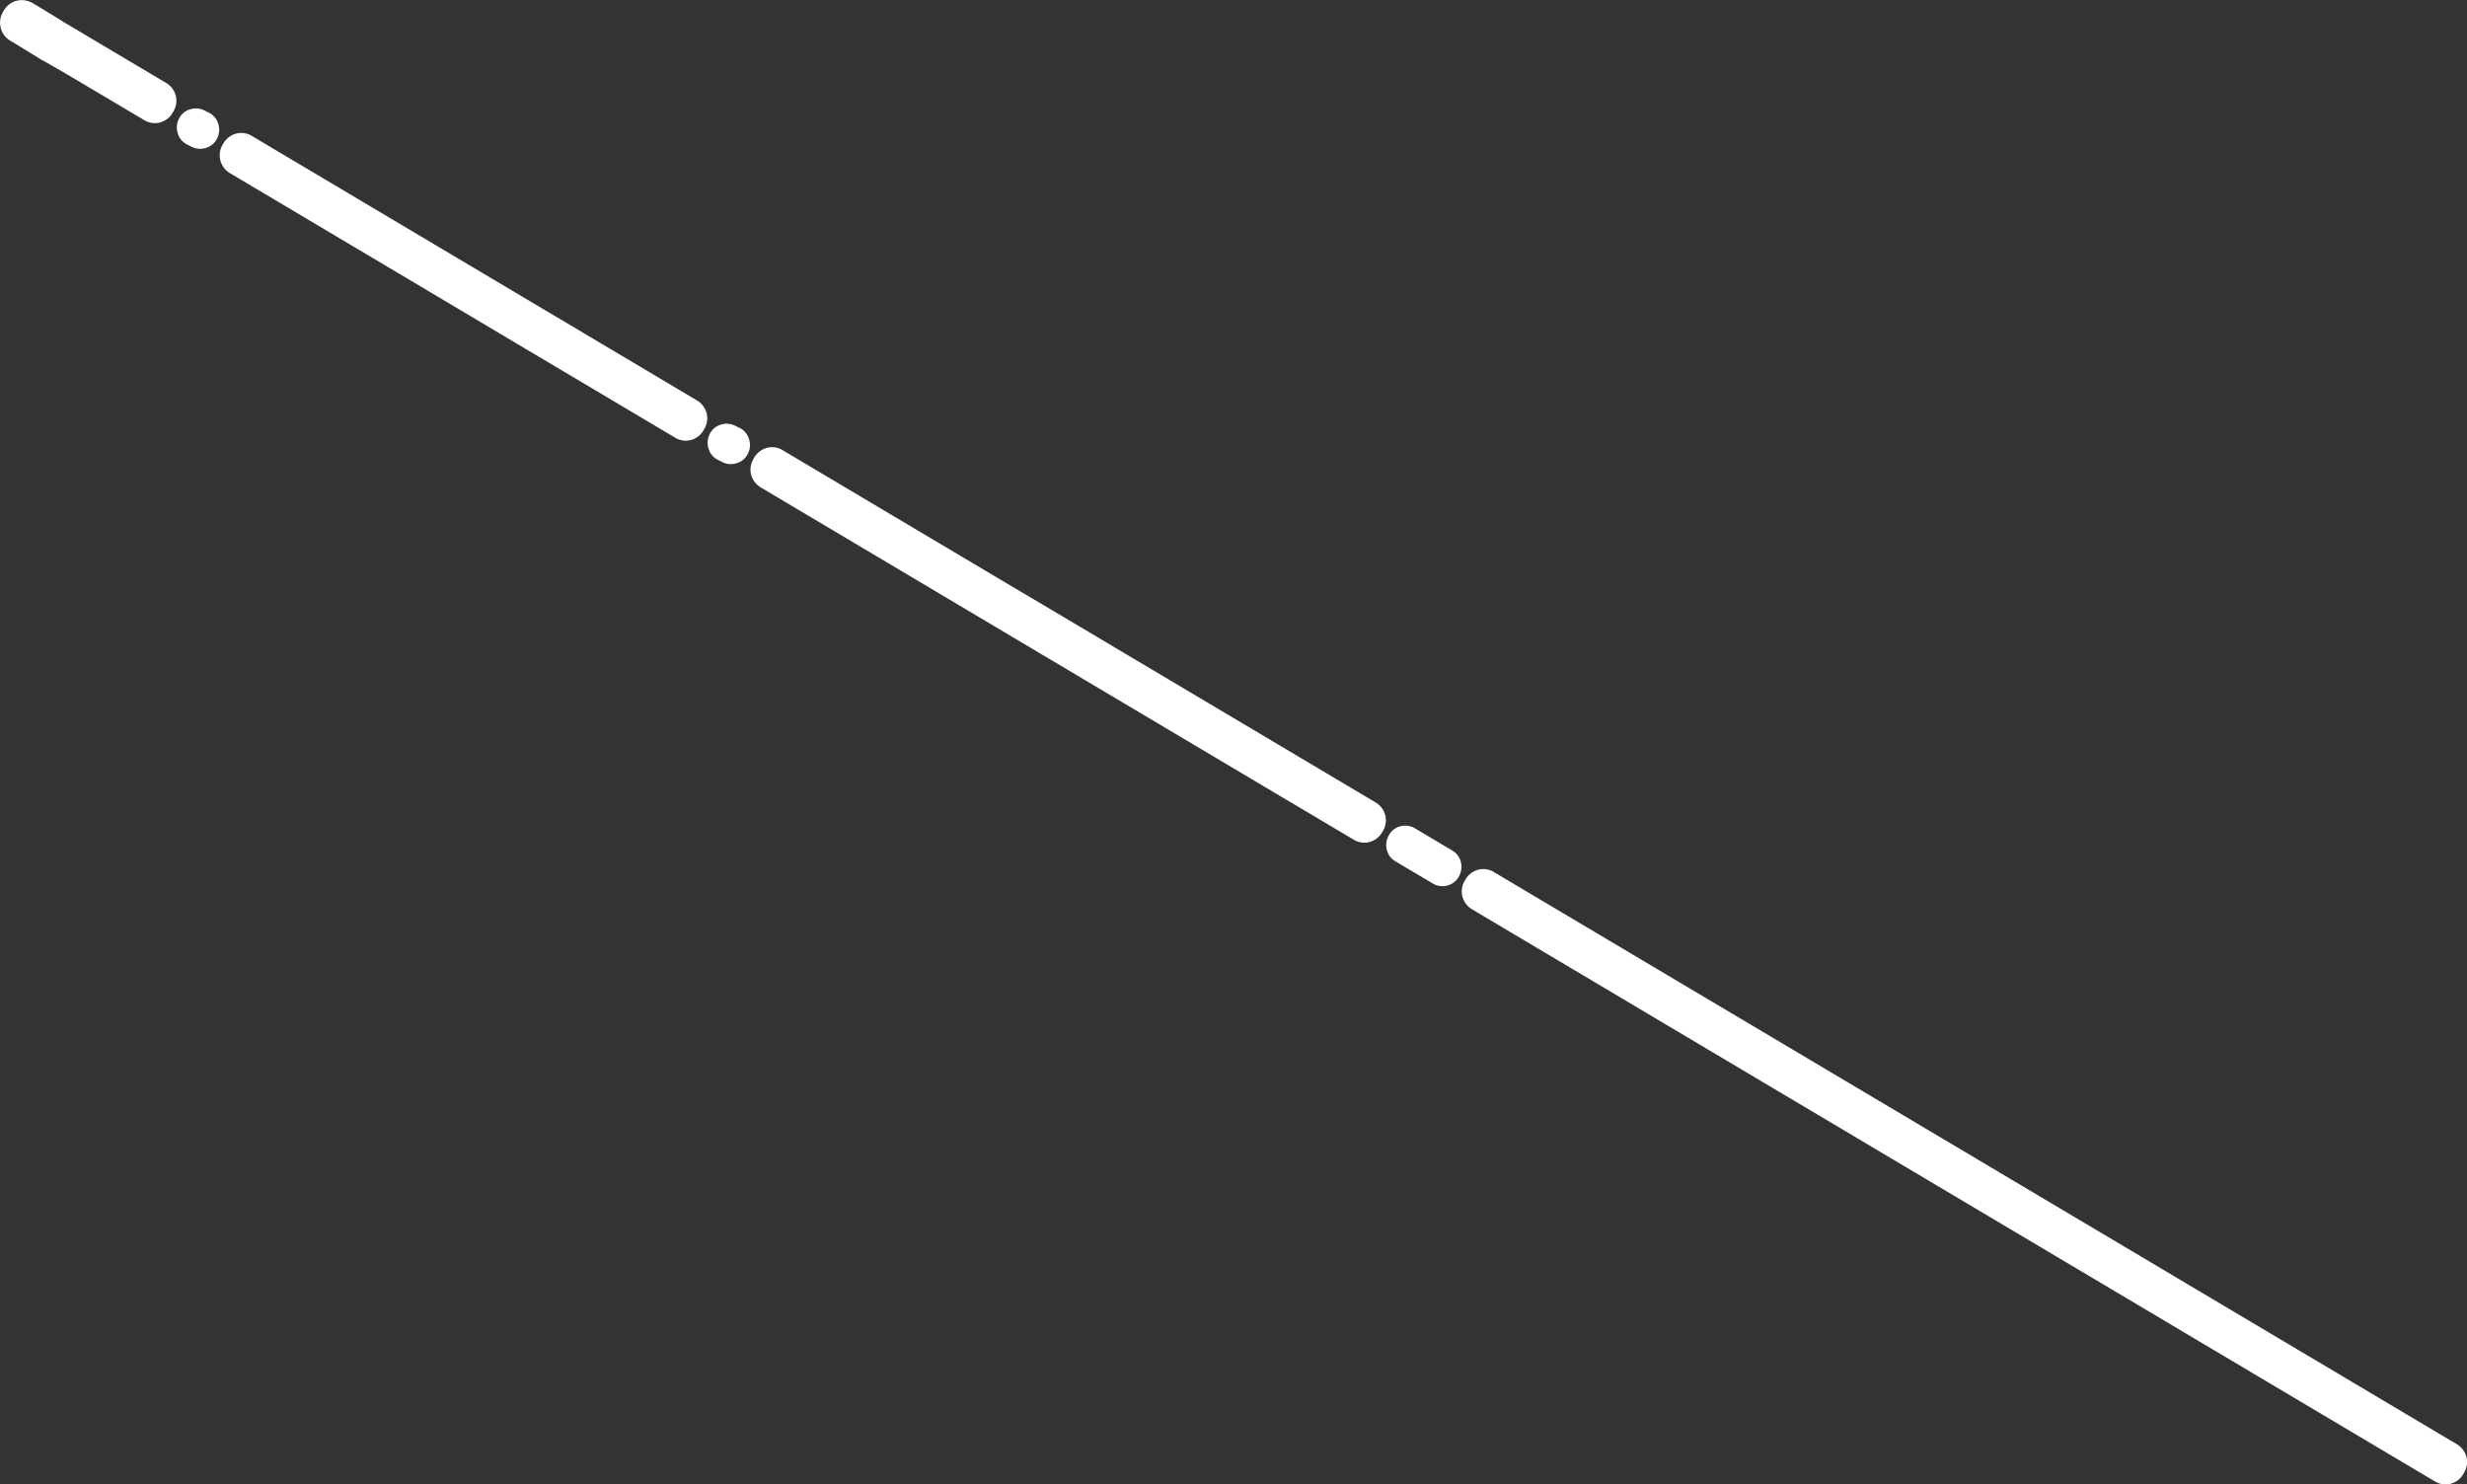 <svg xmlns="http://www.w3.org/2000/svg" viewBox="0 0 113 68">
  <rect x="0" y="0" width="113" height="68" fill="#333333" stroke="none"/>
  <path id="cr3" d="M-531.714,169.826a.824.824,0,0,1,.423.5.87.87,0,0,1-.05.68.811.811,0,0,1-.5.428.854.854,0,0,1-.673-.05l-.2-.1a.826.826,0,0,1-.424-.5.88.88,0,0,1,.05-.68.818.818,0,0,1,.5-.428.856.856,0,0,1,.672.05Zm-24.312-14.443a.819.819,0,0,1,.423.5.867.867,0,0,1-.05.679.811.811,0,0,1-.5.428.854.854,0,0,1-.673-.05l-.2-.1a.829.829,0,0,1-.424-.5.875.875,0,0,1,.051-.68.814.814,0,0,1,.5-.428.852.852,0,0,1,.672.051Zm.647,1.434a.967.967,0,0,1,.6-.478.943.943,0,0,1,.748.125l1.693,1.007,1.695,1.007,1.693,1.006,1.694,1.007,1.694,1.007,1.694,1.006,1.694,1.007,1.694,1.007q.848.5,1.694,1.006l1.695,1.007,1.694,1.007,1.693,1.006a.985.985,0,0,1,.474.6.967.967,0,0,1-.124.756.971.971,0,0,1-.6.478.945.945,0,0,1-.747-.126l-1.694-1.007-1.694-1.006-1.694-1.007-1.695-1.006q-.844-.5-1.693-1.007l-1.694-1.007-1.694-1.007-1.694-1.006-1.694-1.007-1.694-1.006-1.694-1.007-1.694-1.007a.974.974,0,0,1-.473-.6A.964.964,0,0,1-555.38,156.816Zm-7.349-5.611.05.025q.451.264,1.27.755l1.695,1.007,1.693,1.006a.978.978,0,0,1,.474.6.96.96,0,0,1-.125.755.96.96,0,0,1-.6.478.937.937,0,0,1-.747-.126l-1.694-1.006L-562.4,153.7q-.831-.489-1.271-.73l-.049-.025q-.4-.253-1.395-.856a.936.936,0,0,1-.449-.6.963.963,0,0,1,.125-.755.964.964,0,0,1,.6-.479,1,1,0,0,1,.772.126Q-563.13,150.945-562.728,151.2Zm61.279,36.865a.866.866,0,0,1,.674.1l1.692,1.006a.83.83,0,0,1,.4.528.885.885,0,0,1-.1.681.821.821,0,0,1-.523.4.863.863,0,0,1-.673-.1l-1.694-1.006a.839.839,0,0,1-.4-.529.889.889,0,0,1,.1-.679A.825.825,0,0,1-501.449,188.07Zm14.473,8.153,1.694,1.006,1.694,1.007,1.694,1.007,1.694,1.006,1.694,1.007,1.694,1.007q.847.5,1.695,1.006l1.693,1.007,1.694,1.007,1.694,1.006,1.695,1.007q.846.5,1.693,1.007l1.694,1.007,1.694,1.006,1.695,1.007,1.693,1.006q.847.5,1.695,1.007l1.693,1.007,1.694,1.007,1.694,1.006a.977.977,0,0,1,.473.6.96.96,0,0,1-.124.755.965.965,0,0,1-.6.479.944.944,0,0,1-.747-.126l-1.694-1.007-1.695-1.006-1.693-1.007-1.694-1.007q-.846-.5-1.694-1.006l-1.695-1.007q-.846-.5-1.694-1.007l-1.693-1.006-1.694-1.007L-471.033,208l-1.695-1.007q-.846-.5-1.694-1.006t-1.693-1.007l-1.694-1.006-1.694-1.007-1.694-1.007-1.695-1.007-1.693-1.006-1.694-1.007q-.846-.5-1.694-1.006l-1.695-1.007-1.694-1.007-1.693-1.007-1.694-1.006-1.695-1.007-1.694-1.007a.978.978,0,0,1-.473-.6.962.962,0,0,1,.125-.754.965.965,0,0,1,.6-.479.94.94,0,0,1,.747.126l1.694,1.007,1.694,1.006,1.694,1.007,1.694,1.007,1.694,1.006ZM-517.865,177.9l1.695,1.007q.846.5,1.693,1.006l1.695,1.007,1.693,1.007,1.694,1.006,1.695,1.007,1.694,1.007,1.693,1.006,1.694,1.007a.977.977,0,0,1,.474.6.972.972,0,0,1-.125.756.967.967,0,0,1-.6.478.94.94,0,0,1-.747-.126l-1.695-1.007L-507,186.661l-1.695-1.007-1.694-1.007-1.694-1.006-1.694-1.007-1.694-1.007-1.694-1.007q-.848-.5-1.694-1.006l-1.694-1.007-1.694-1.006-1.694-1.007-1.694-1.007-1.694-1.007-1.695-1.006-1.693-1.007a.977.977,0,0,1-.474-.6.966.966,0,0,1,.125-.755.969.969,0,0,1,.6-.478.937.937,0,0,1,.747.126l1.694,1.007,1.694,1.006,1.694,1.007,1.694,1.007,1.695,1.007,1.693,1.006Z" transform="translate(565.596 -150.22)" fill="#fff" fill-rule="evenodd"/>
</svg>

